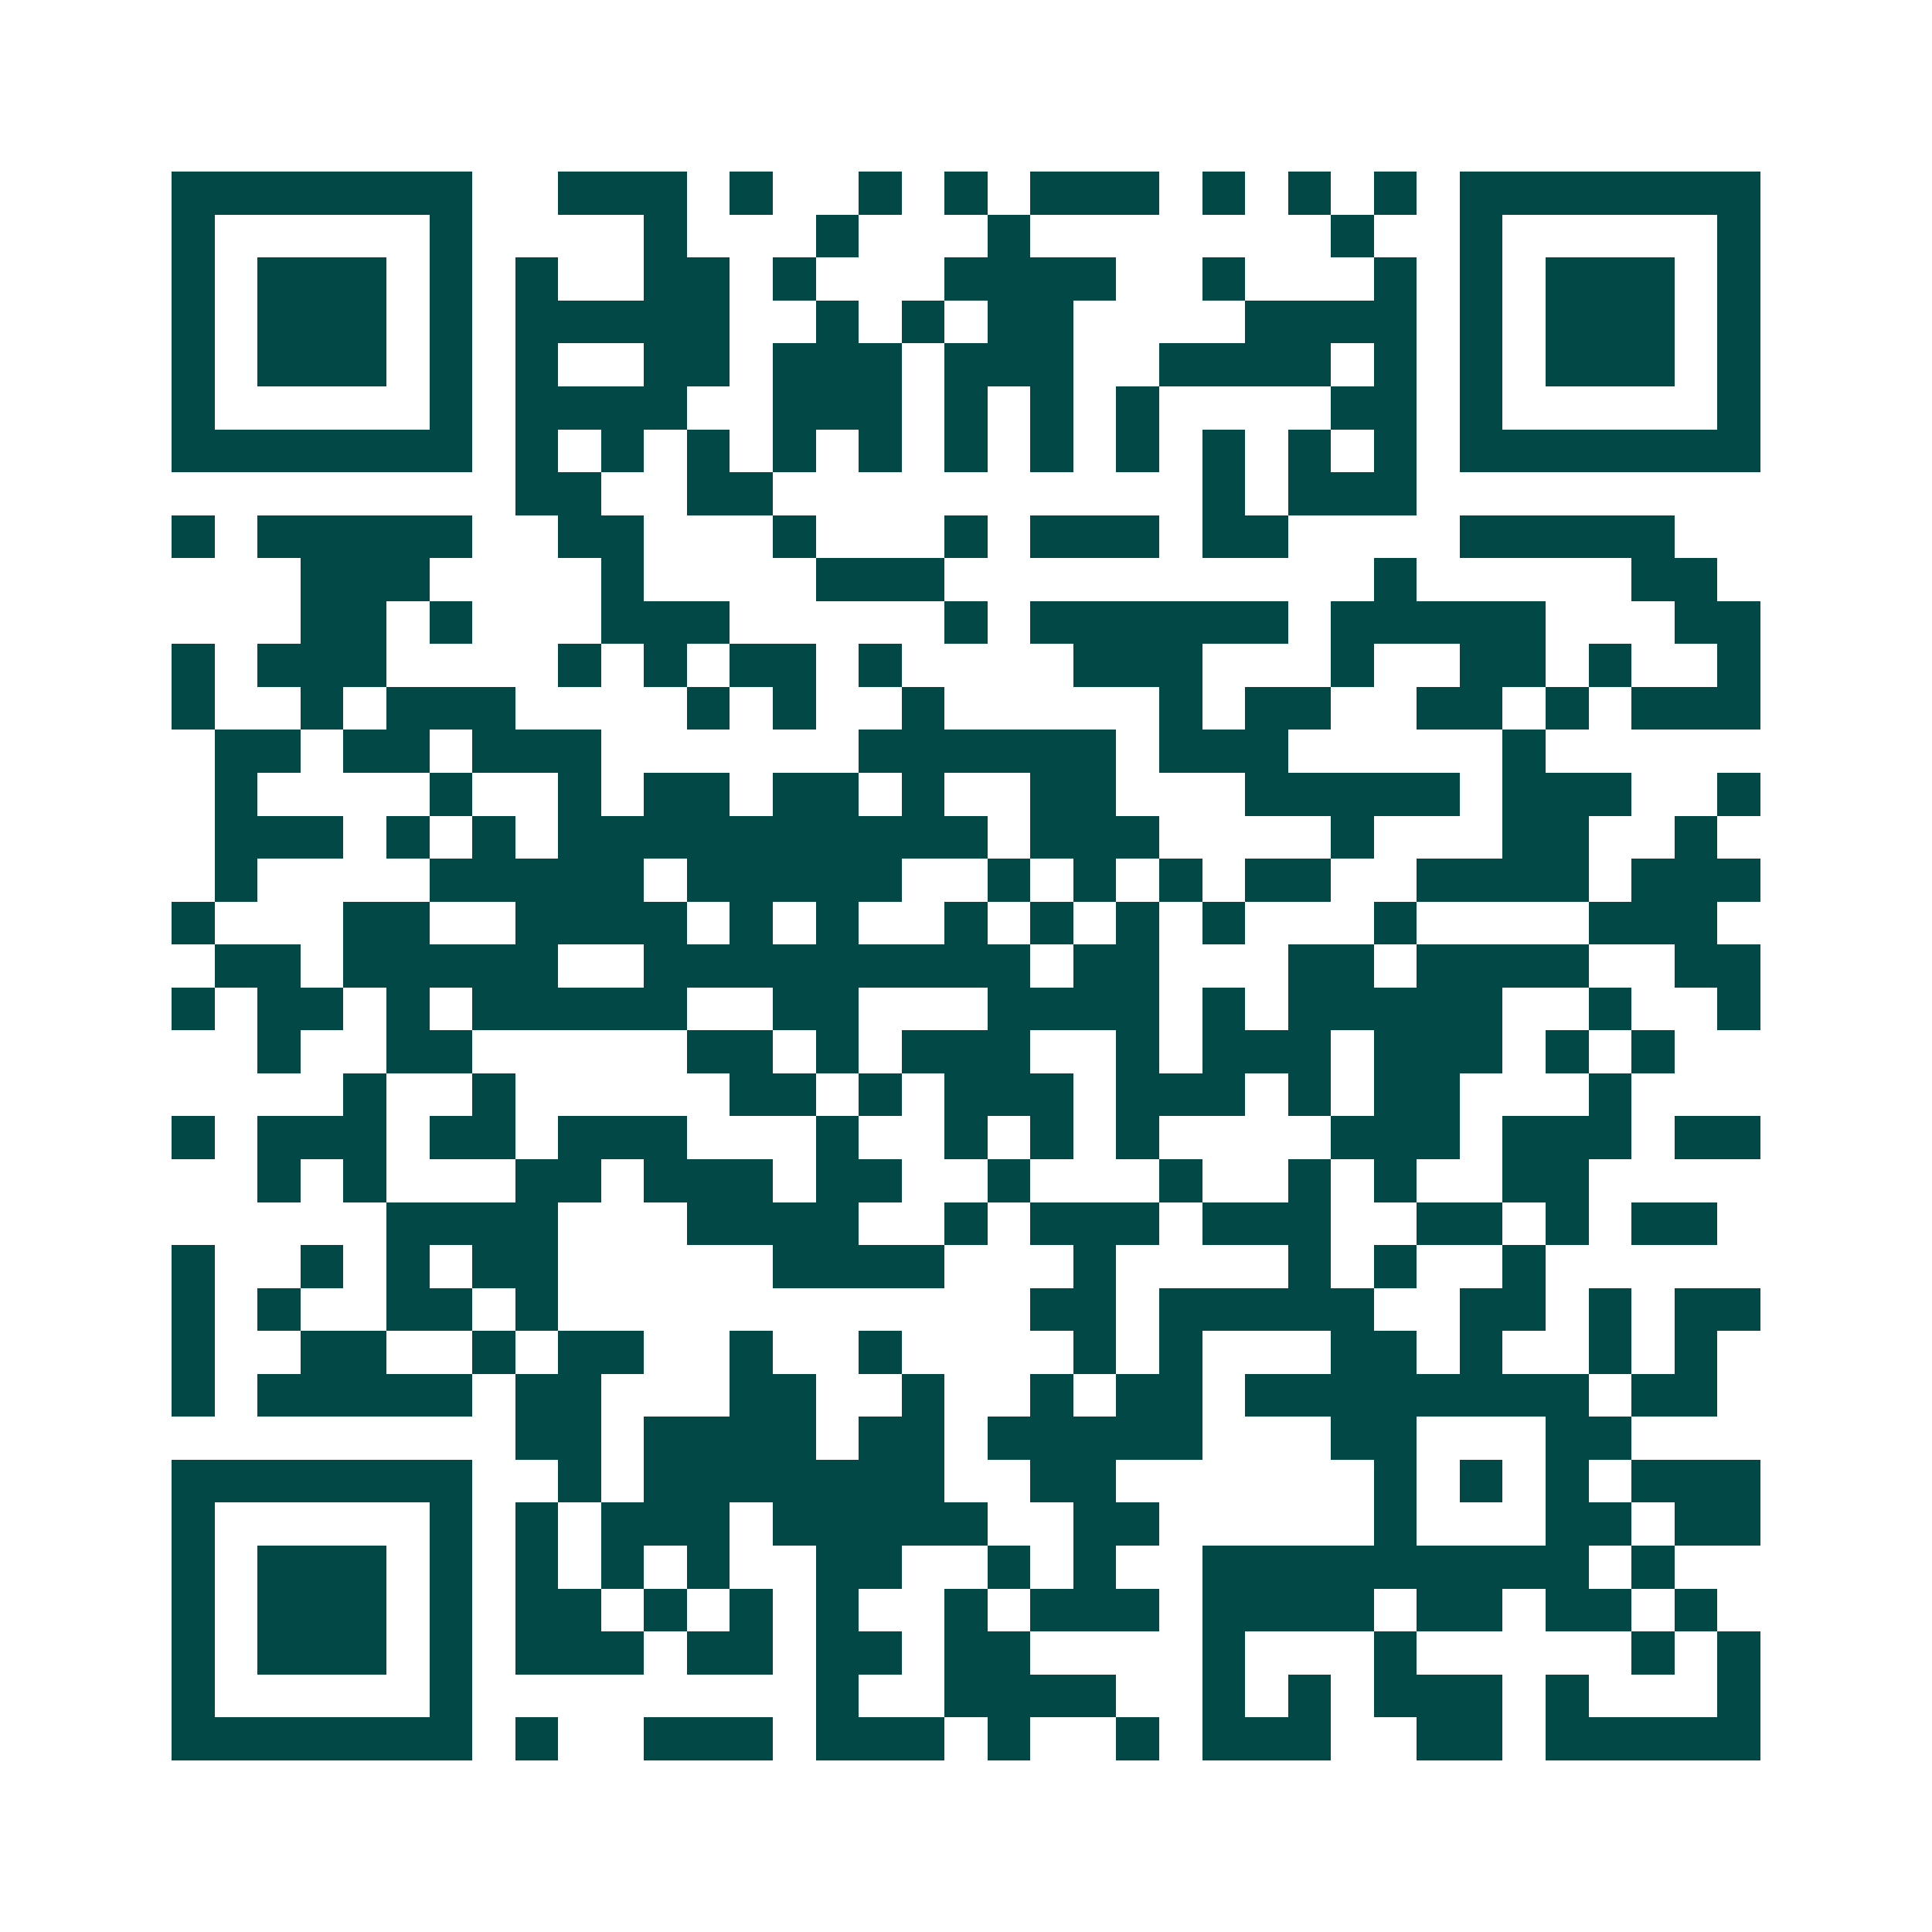 <svg xmlns="http://www.w3.org/2000/svg" width="200" height="200" viewBox="0 0 45 45" shape-rendering="crispEdges"><path fill="#ffffff" d="M0 0h45v45H0z"/><path stroke="#014847" d="M4 4.5h7m2 0h3m1 0h1m2 0h1m1 0h1m1 0h3m1 0h1m1 0h1m1 0h1m1 0h7M4 5.5h1m5 0h1m4 0h1m3 0h1m3 0h1m7 0h1m2 0h1m5 0h1M4 6.5h1m1 0h3m1 0h1m1 0h1m2 0h2m1 0h1m3 0h4m2 0h1m3 0h1m1 0h1m1 0h3m1 0h1M4 7.5h1m1 0h3m1 0h1m1 0h5m2 0h1m1 0h1m1 0h2m4 0h4m1 0h1m1 0h3m1 0h1M4 8.5h1m1 0h3m1 0h1m1 0h1m2 0h2m1 0h3m1 0h3m2 0h4m1 0h1m1 0h1m1 0h3m1 0h1M4 9.5h1m5 0h1m1 0h4m2 0h3m1 0h1m1 0h1m1 0h1m4 0h2m1 0h1m5 0h1M4 10.5h7m1 0h1m1 0h1m1 0h1m1 0h1m1 0h1m1 0h1m1 0h1m1 0h1m1 0h1m1 0h1m1 0h1m1 0h7M12 11.5h2m2 0h2m10 0h1m1 0h3M4 12.5h1m1 0h5m2 0h2m3 0h1m3 0h1m1 0h3m1 0h2m4 0h5M7 13.5h3m4 0h1m4 0h3m10 0h1m5 0h2M7 14.5h2m1 0h1m3 0h3m5 0h1m1 0h6m1 0h5m3 0h2M4 15.5h1m1 0h3m4 0h1m1 0h1m1 0h2m1 0h1m4 0h3m3 0h1m2 0h2m1 0h1m2 0h1M4 16.5h1m2 0h1m1 0h3m4 0h1m1 0h1m2 0h1m5 0h1m1 0h2m2 0h2m1 0h1m1 0h3M5 17.5h2m1 0h2m1 0h3m6 0h6m1 0h3m5 0h1M5 18.5h1m4 0h1m2 0h1m1 0h2m1 0h2m1 0h1m2 0h2m3 0h5m1 0h3m2 0h1M5 19.5h3m1 0h1m1 0h1m1 0h10m1 0h3m4 0h1m3 0h2m2 0h1M5 20.5h1m4 0h5m1 0h5m2 0h1m1 0h1m1 0h1m1 0h2m2 0h4m1 0h3M4 21.5h1m3 0h2m2 0h4m1 0h1m1 0h1m2 0h1m1 0h1m1 0h1m1 0h1m3 0h1m4 0h3M5 22.5h2m1 0h5m2 0h9m1 0h2m3 0h2m1 0h4m2 0h2M4 23.5h1m1 0h2m1 0h1m1 0h5m2 0h2m3 0h4m1 0h1m1 0h5m2 0h1m2 0h1M6 24.5h1m2 0h2m5 0h2m1 0h1m1 0h3m2 0h1m1 0h3m1 0h3m1 0h1m1 0h1M8 25.5h1m2 0h1m5 0h2m1 0h1m1 0h3m1 0h3m1 0h1m1 0h2m3 0h1M4 26.5h1m1 0h3m1 0h2m1 0h3m3 0h1m2 0h1m1 0h1m1 0h1m4 0h3m1 0h3m1 0h2M6 27.5h1m1 0h1m3 0h2m1 0h3m1 0h2m2 0h1m3 0h1m2 0h1m1 0h1m2 0h2M9 28.5h4m3 0h4m2 0h1m1 0h3m1 0h3m2 0h2m1 0h1m1 0h2M4 29.5h1m2 0h1m1 0h1m1 0h2m5 0h4m3 0h1m4 0h1m1 0h1m2 0h1M4 30.5h1m1 0h1m2 0h2m1 0h1m11 0h2m1 0h5m2 0h2m1 0h1m1 0h2M4 31.5h1m2 0h2m2 0h1m1 0h2m2 0h1m2 0h1m4 0h1m1 0h1m3 0h2m1 0h1m2 0h1m1 0h1M4 32.5h1m1 0h5m1 0h2m3 0h2m2 0h1m2 0h1m1 0h2m1 0h8m1 0h2M12 33.5h2m1 0h4m1 0h2m1 0h5m3 0h2m3 0h2M4 34.5h7m2 0h1m1 0h7m2 0h2m6 0h1m1 0h1m1 0h1m1 0h3M4 35.5h1m5 0h1m1 0h1m1 0h3m1 0h5m2 0h2m5 0h1m3 0h2m1 0h2M4 36.5h1m1 0h3m1 0h1m1 0h1m1 0h1m1 0h1m2 0h2m2 0h1m1 0h1m2 0h9m1 0h1M4 37.5h1m1 0h3m1 0h1m1 0h2m1 0h1m1 0h1m1 0h1m2 0h1m1 0h3m1 0h4m1 0h2m1 0h2m1 0h1M4 38.5h1m1 0h3m1 0h1m1 0h3m1 0h2m1 0h2m1 0h2m4 0h1m3 0h1m5 0h1m1 0h1M4 39.5h1m5 0h1m8 0h1m2 0h4m2 0h1m1 0h1m1 0h3m1 0h1m3 0h1M4 40.5h7m1 0h1m2 0h3m1 0h3m1 0h1m2 0h1m1 0h3m2 0h2m1 0h5"/></svg>
